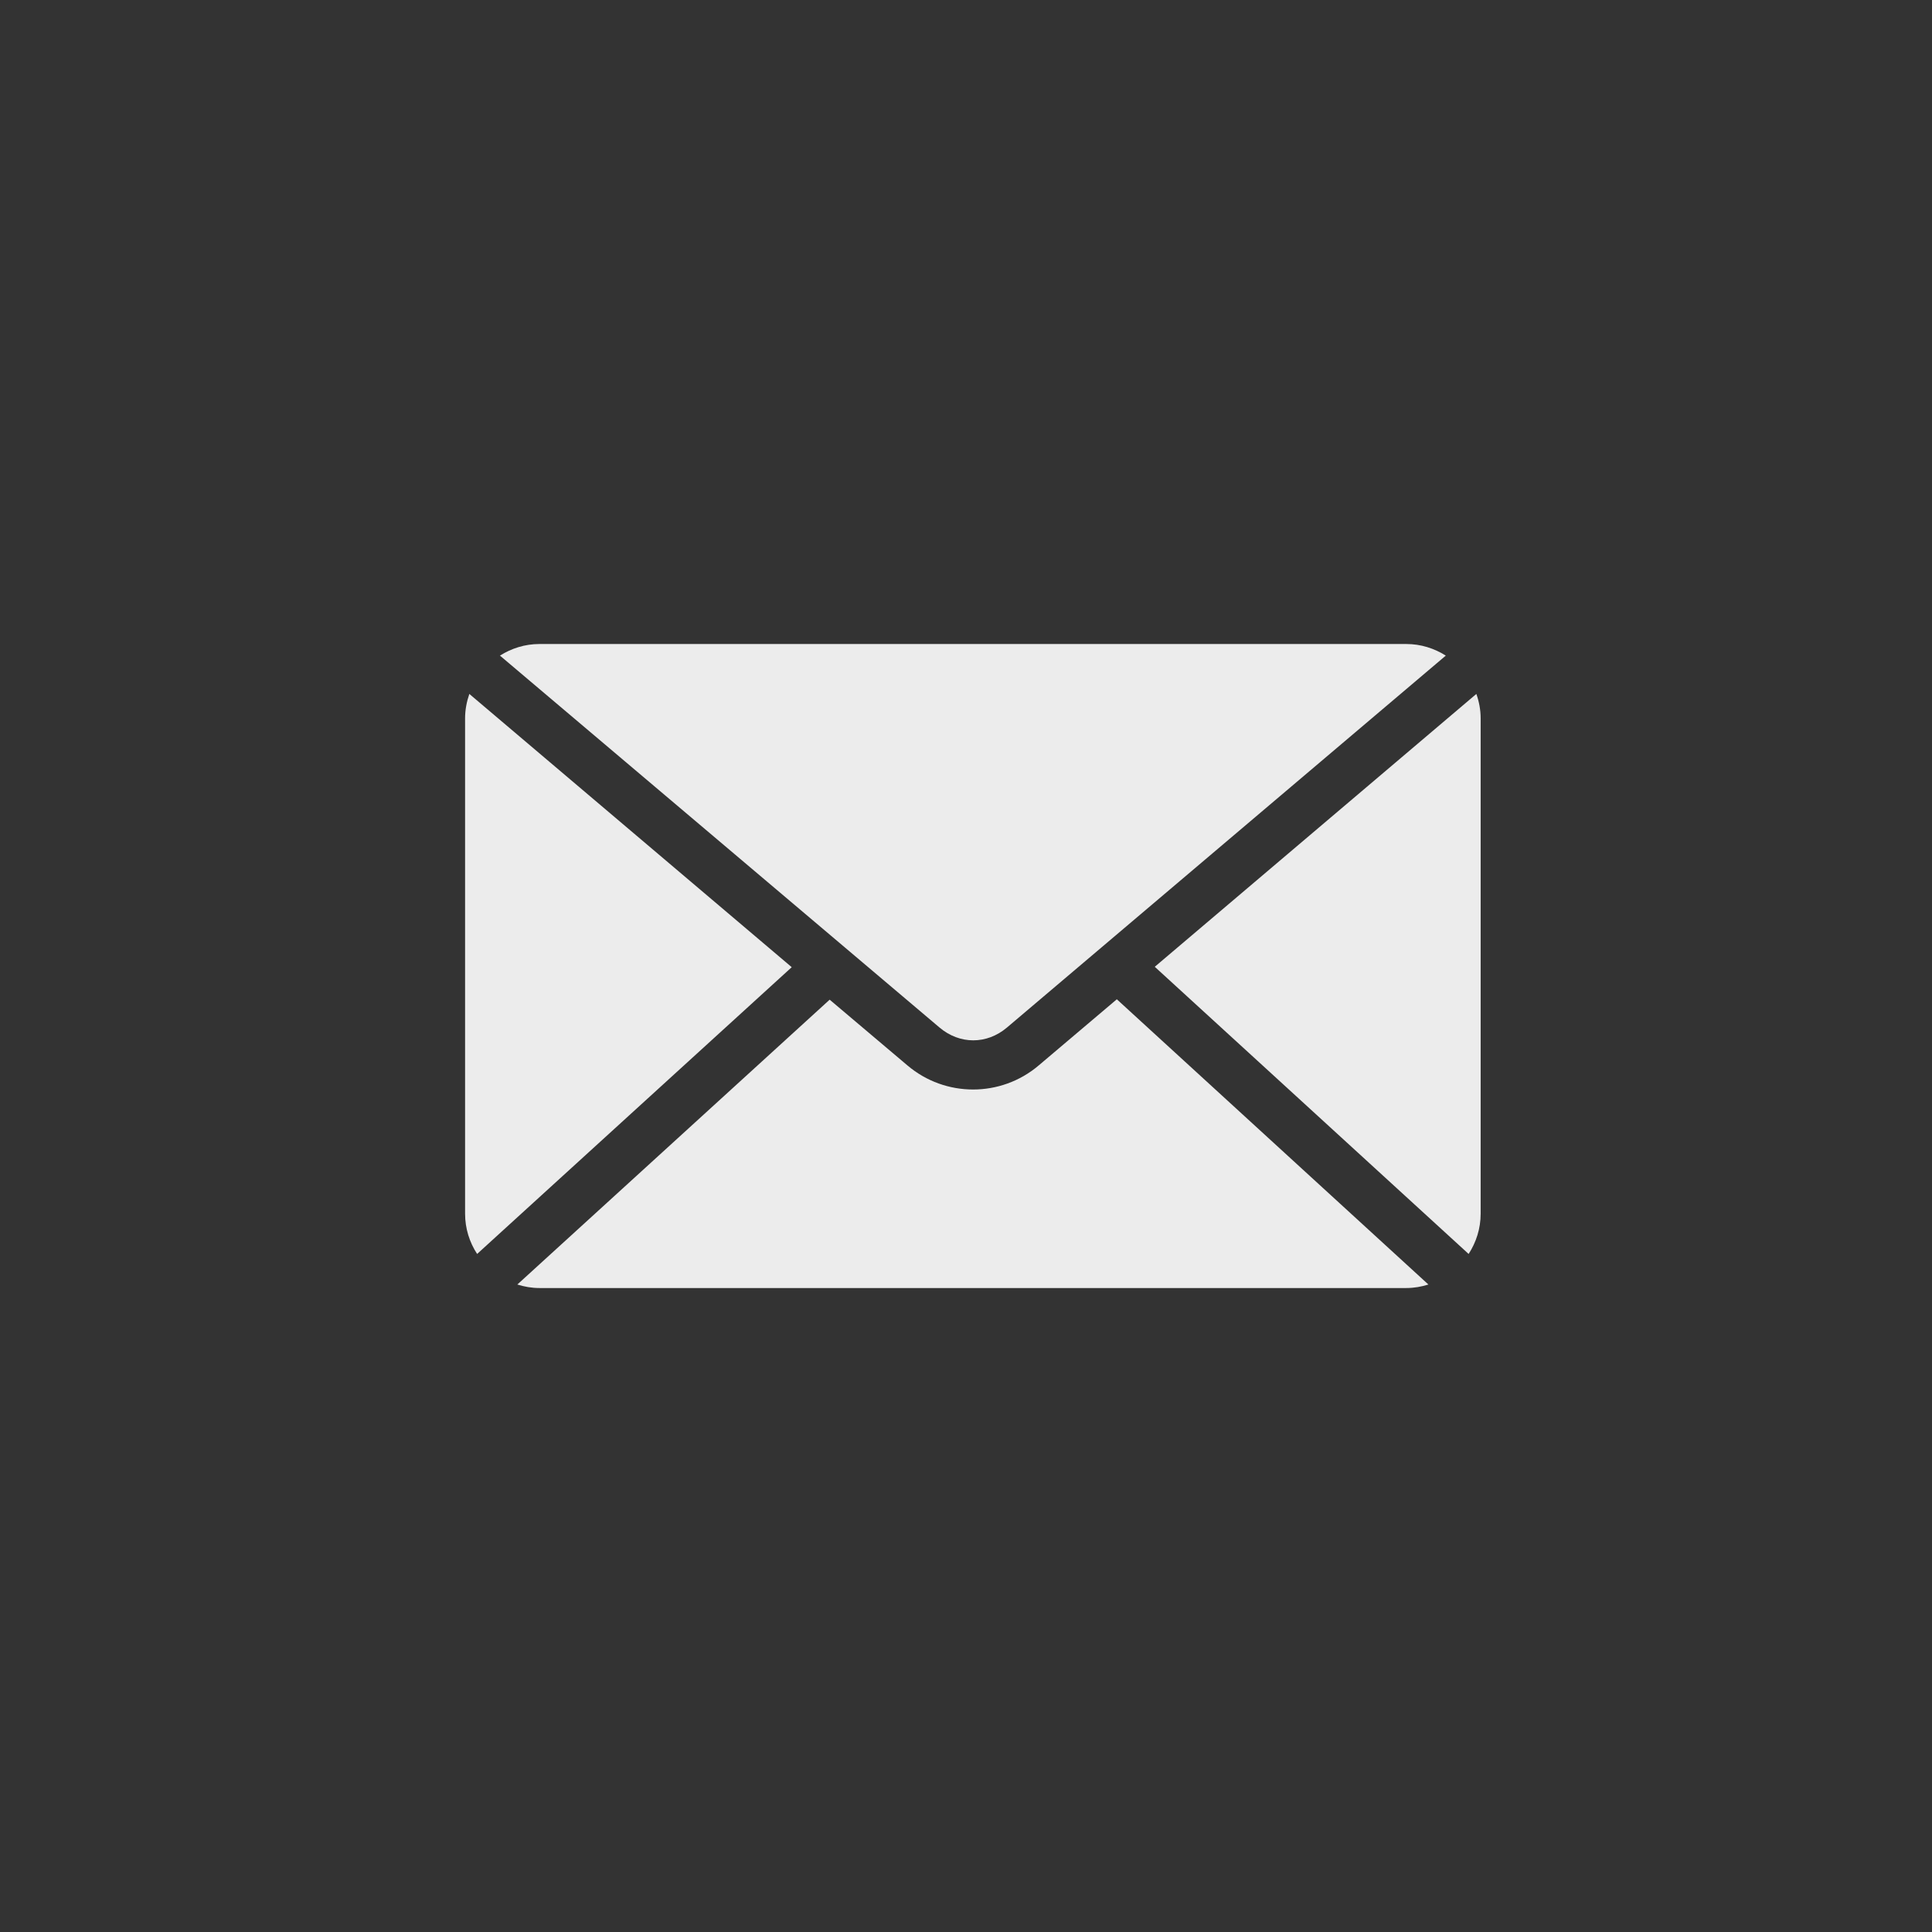 <?xml version="1.0" encoding="UTF-8"?> <svg xmlns="http://www.w3.org/2000/svg" width="44" height="44" viewBox="0 0 44 44" fill="none"><rect x="0" y="0" width="44" height="44" fill="#333333" stroke="none"/><path d="M12.285 14.667C11.952 14.667 11.647 14.767 11.386 14.931L21.398 23.402C21.857 23.79 22.474 23.79 22.932 23.402L32.927 14.931C32.666 14.767 32.361 14.667 32.028 14.667H12.285ZM10.689 15.804C10.629 15.978 10.592 16.164 10.592 16.359V27.641C10.592 27.981 10.694 28.294 10.866 28.558L18.031 22.027L10.689 15.804ZM33.623 15.804L26.299 22.018L33.447 28.558C33.618 28.294 33.721 27.981 33.721 27.641V16.359C33.721 16.164 33.684 15.978 33.623 15.804ZM25.435 22.758L23.655 24.265C22.794 24.996 21.528 24.995 20.667 24.265L18.895 22.767L11.782 29.254C11.941 29.304 12.109 29.334 12.285 29.334H32.028C32.204 29.334 32.371 29.304 32.531 29.254L25.435 22.758Z" fill="#ECECEC"></path></svg> 